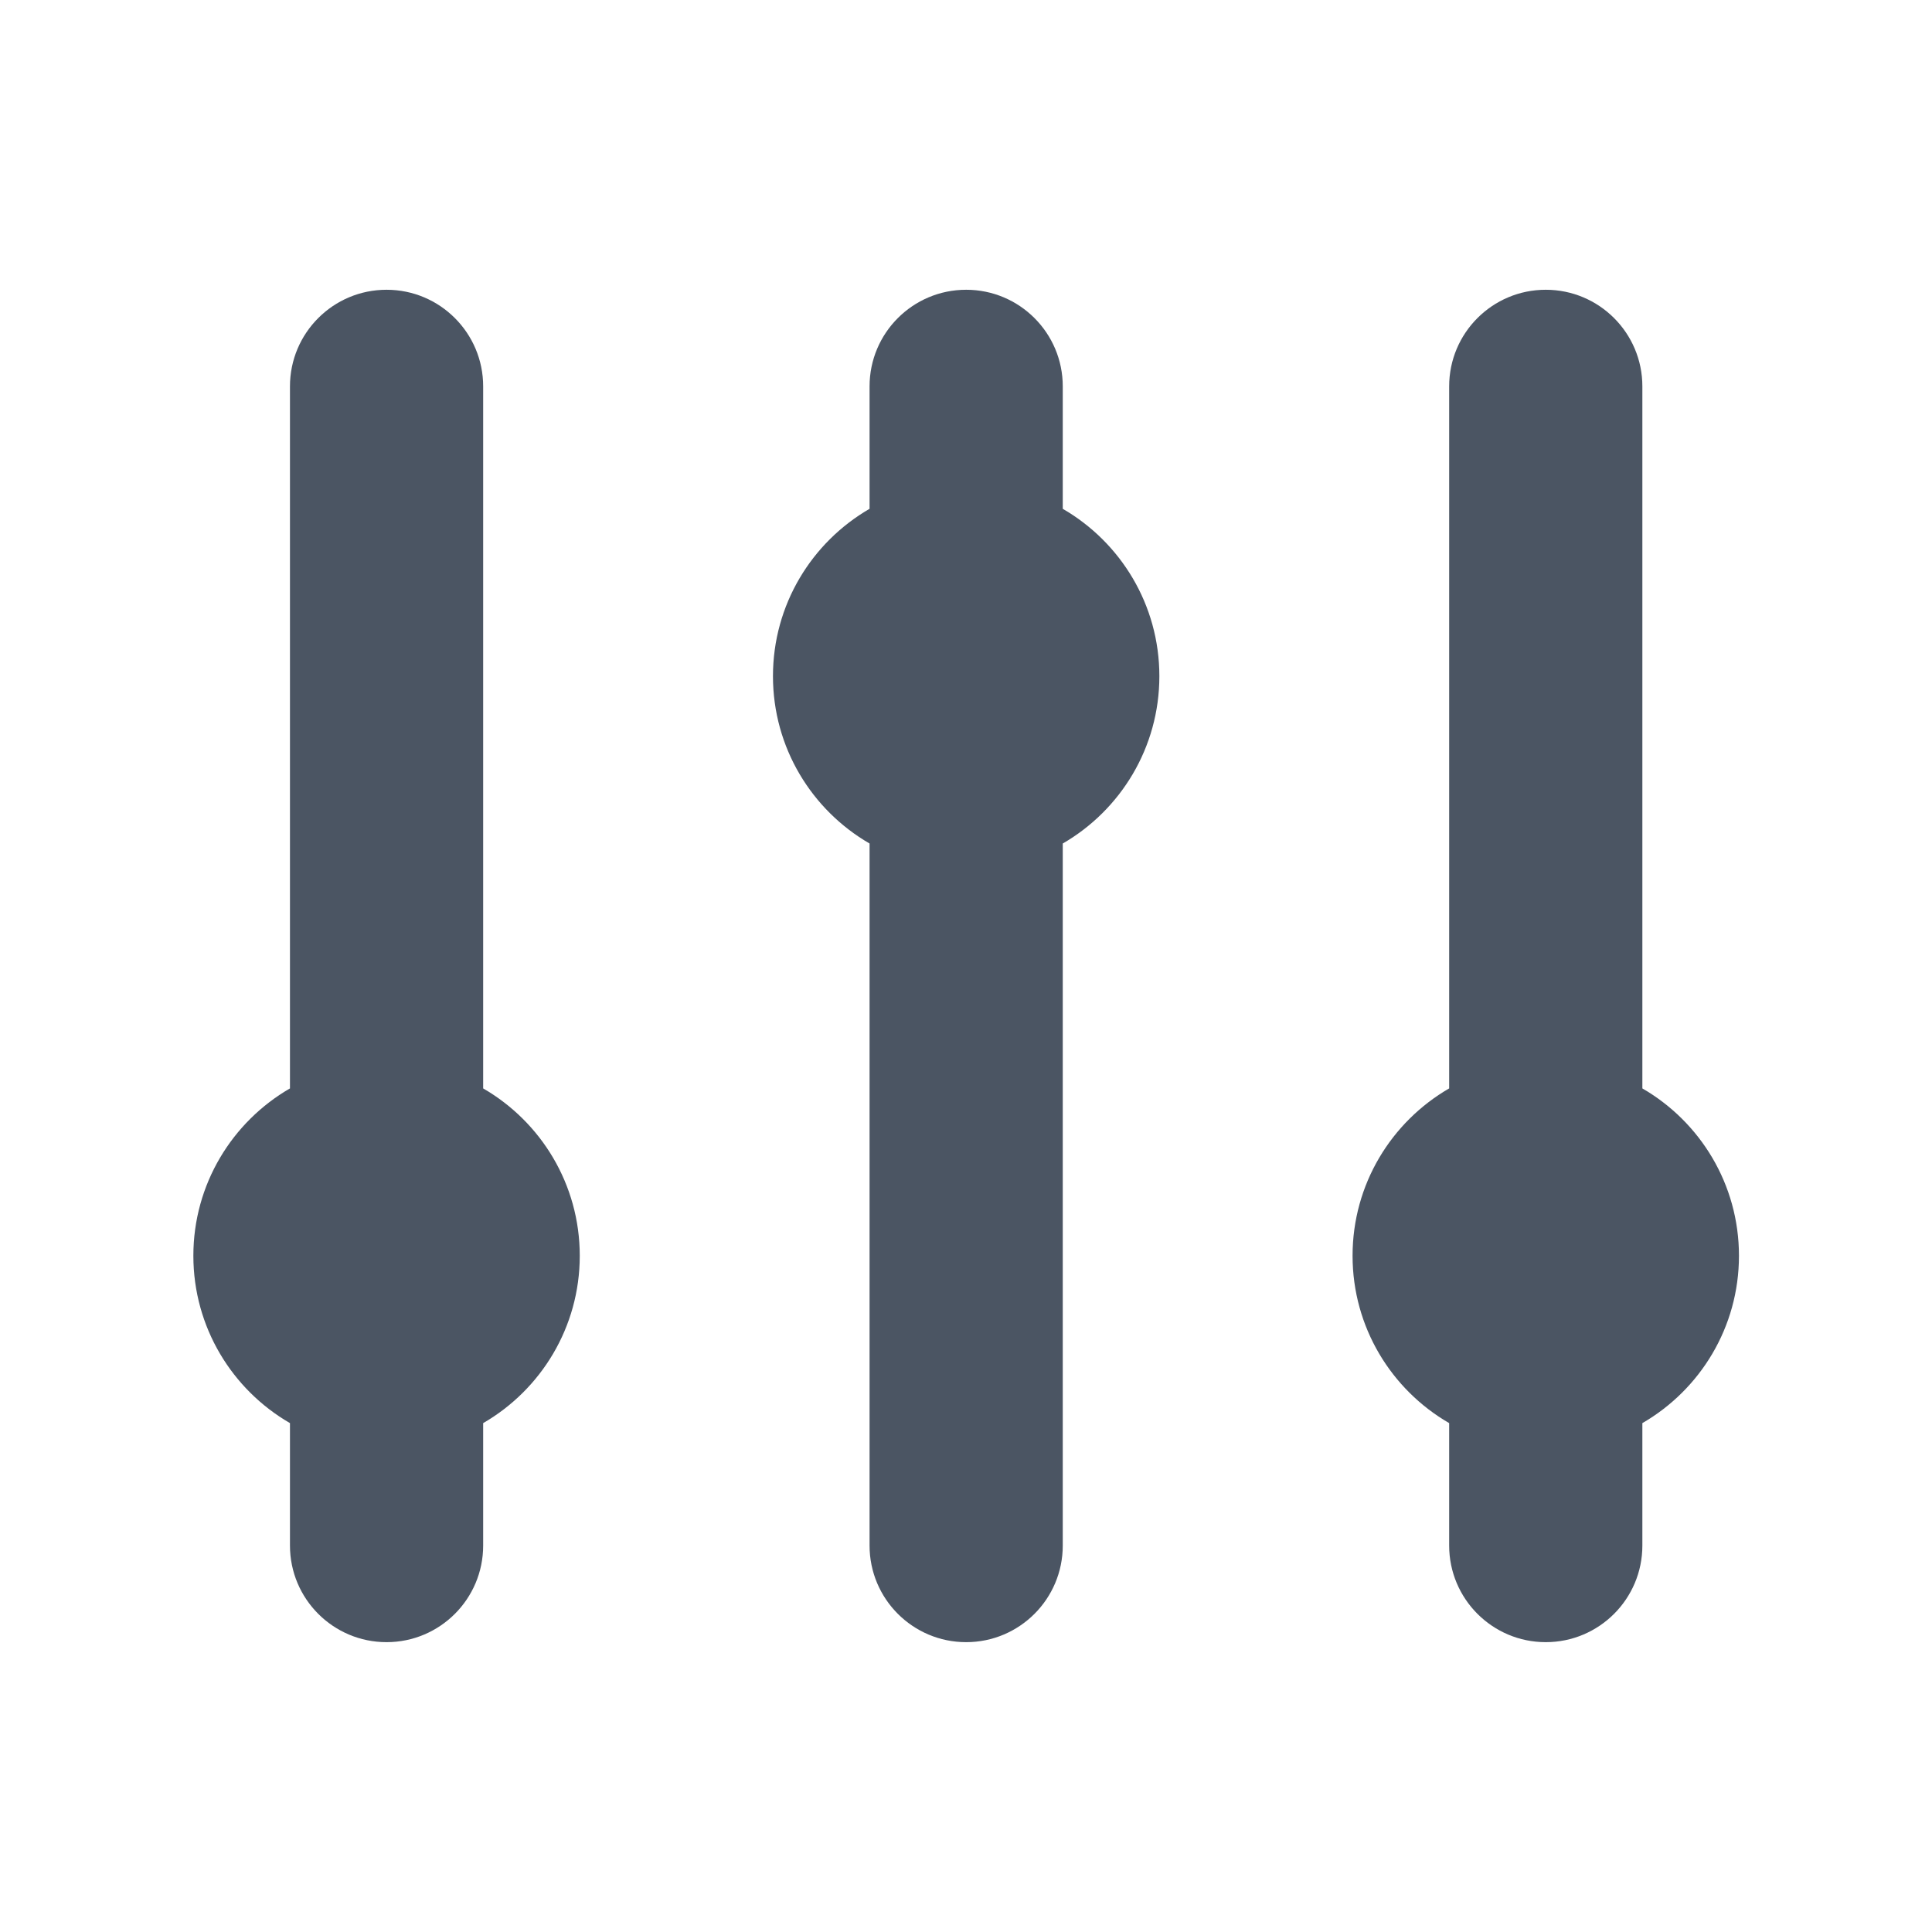 <svg width="95" height="95" viewBox="0 0 95 95" fill="none" xmlns="http://www.w3.org/2000/svg">
<path d="M23.758 18.998C23.758 16.375 21.631 14.248 19.008 14.248C16.384 14.248 14.258 16.375 14.258 18.998V53.519C11.418 55.162 9.508 58.232 9.508 61.748C9.508 65.264 11.418 68.335 14.258 69.977V75.998C14.258 78.621 16.384 80.748 19.008 80.748C21.631 80.748 23.758 78.621 23.758 75.998V69.977C26.597 68.335 28.508 65.264 28.508 61.748C28.508 58.232 26.597 55.162 23.758 53.519V18.998Z" fill="#4B5563"/>
<path d="M52.258 18.998C52.258 16.375 50.131 14.248 47.508 14.248C44.885 14.248 42.758 16.375 42.758 18.998V25.019C39.918 26.662 38.008 29.732 38.008 33.248C38.008 36.764 39.918 39.834 42.758 41.477V75.998C42.758 78.621 44.885 80.748 47.508 80.748C50.131 80.748 52.258 78.621 52.258 75.998V41.477C55.097 39.834 57.008 36.764 57.008 33.248C57.008 29.732 55.097 26.662 52.258 25.019V18.998Z" fill="#4B5563"/>
<path d="M76.008 14.248C78.631 14.248 80.758 16.375 80.758 18.998V53.519C83.597 55.162 85.508 58.232 85.508 61.748C85.508 65.264 83.597 68.335 80.758 69.977V75.998C80.758 78.621 78.631 80.748 76.008 80.748C73.385 80.748 71.258 78.621 71.258 75.998V69.977C68.418 68.335 66.508 65.264 66.508 61.748C66.508 58.232 68.418 55.162 71.258 53.519V18.998C71.258 16.375 73.385 14.248 76.008 14.248Z" fill="#4B5563"/>
</svg>

